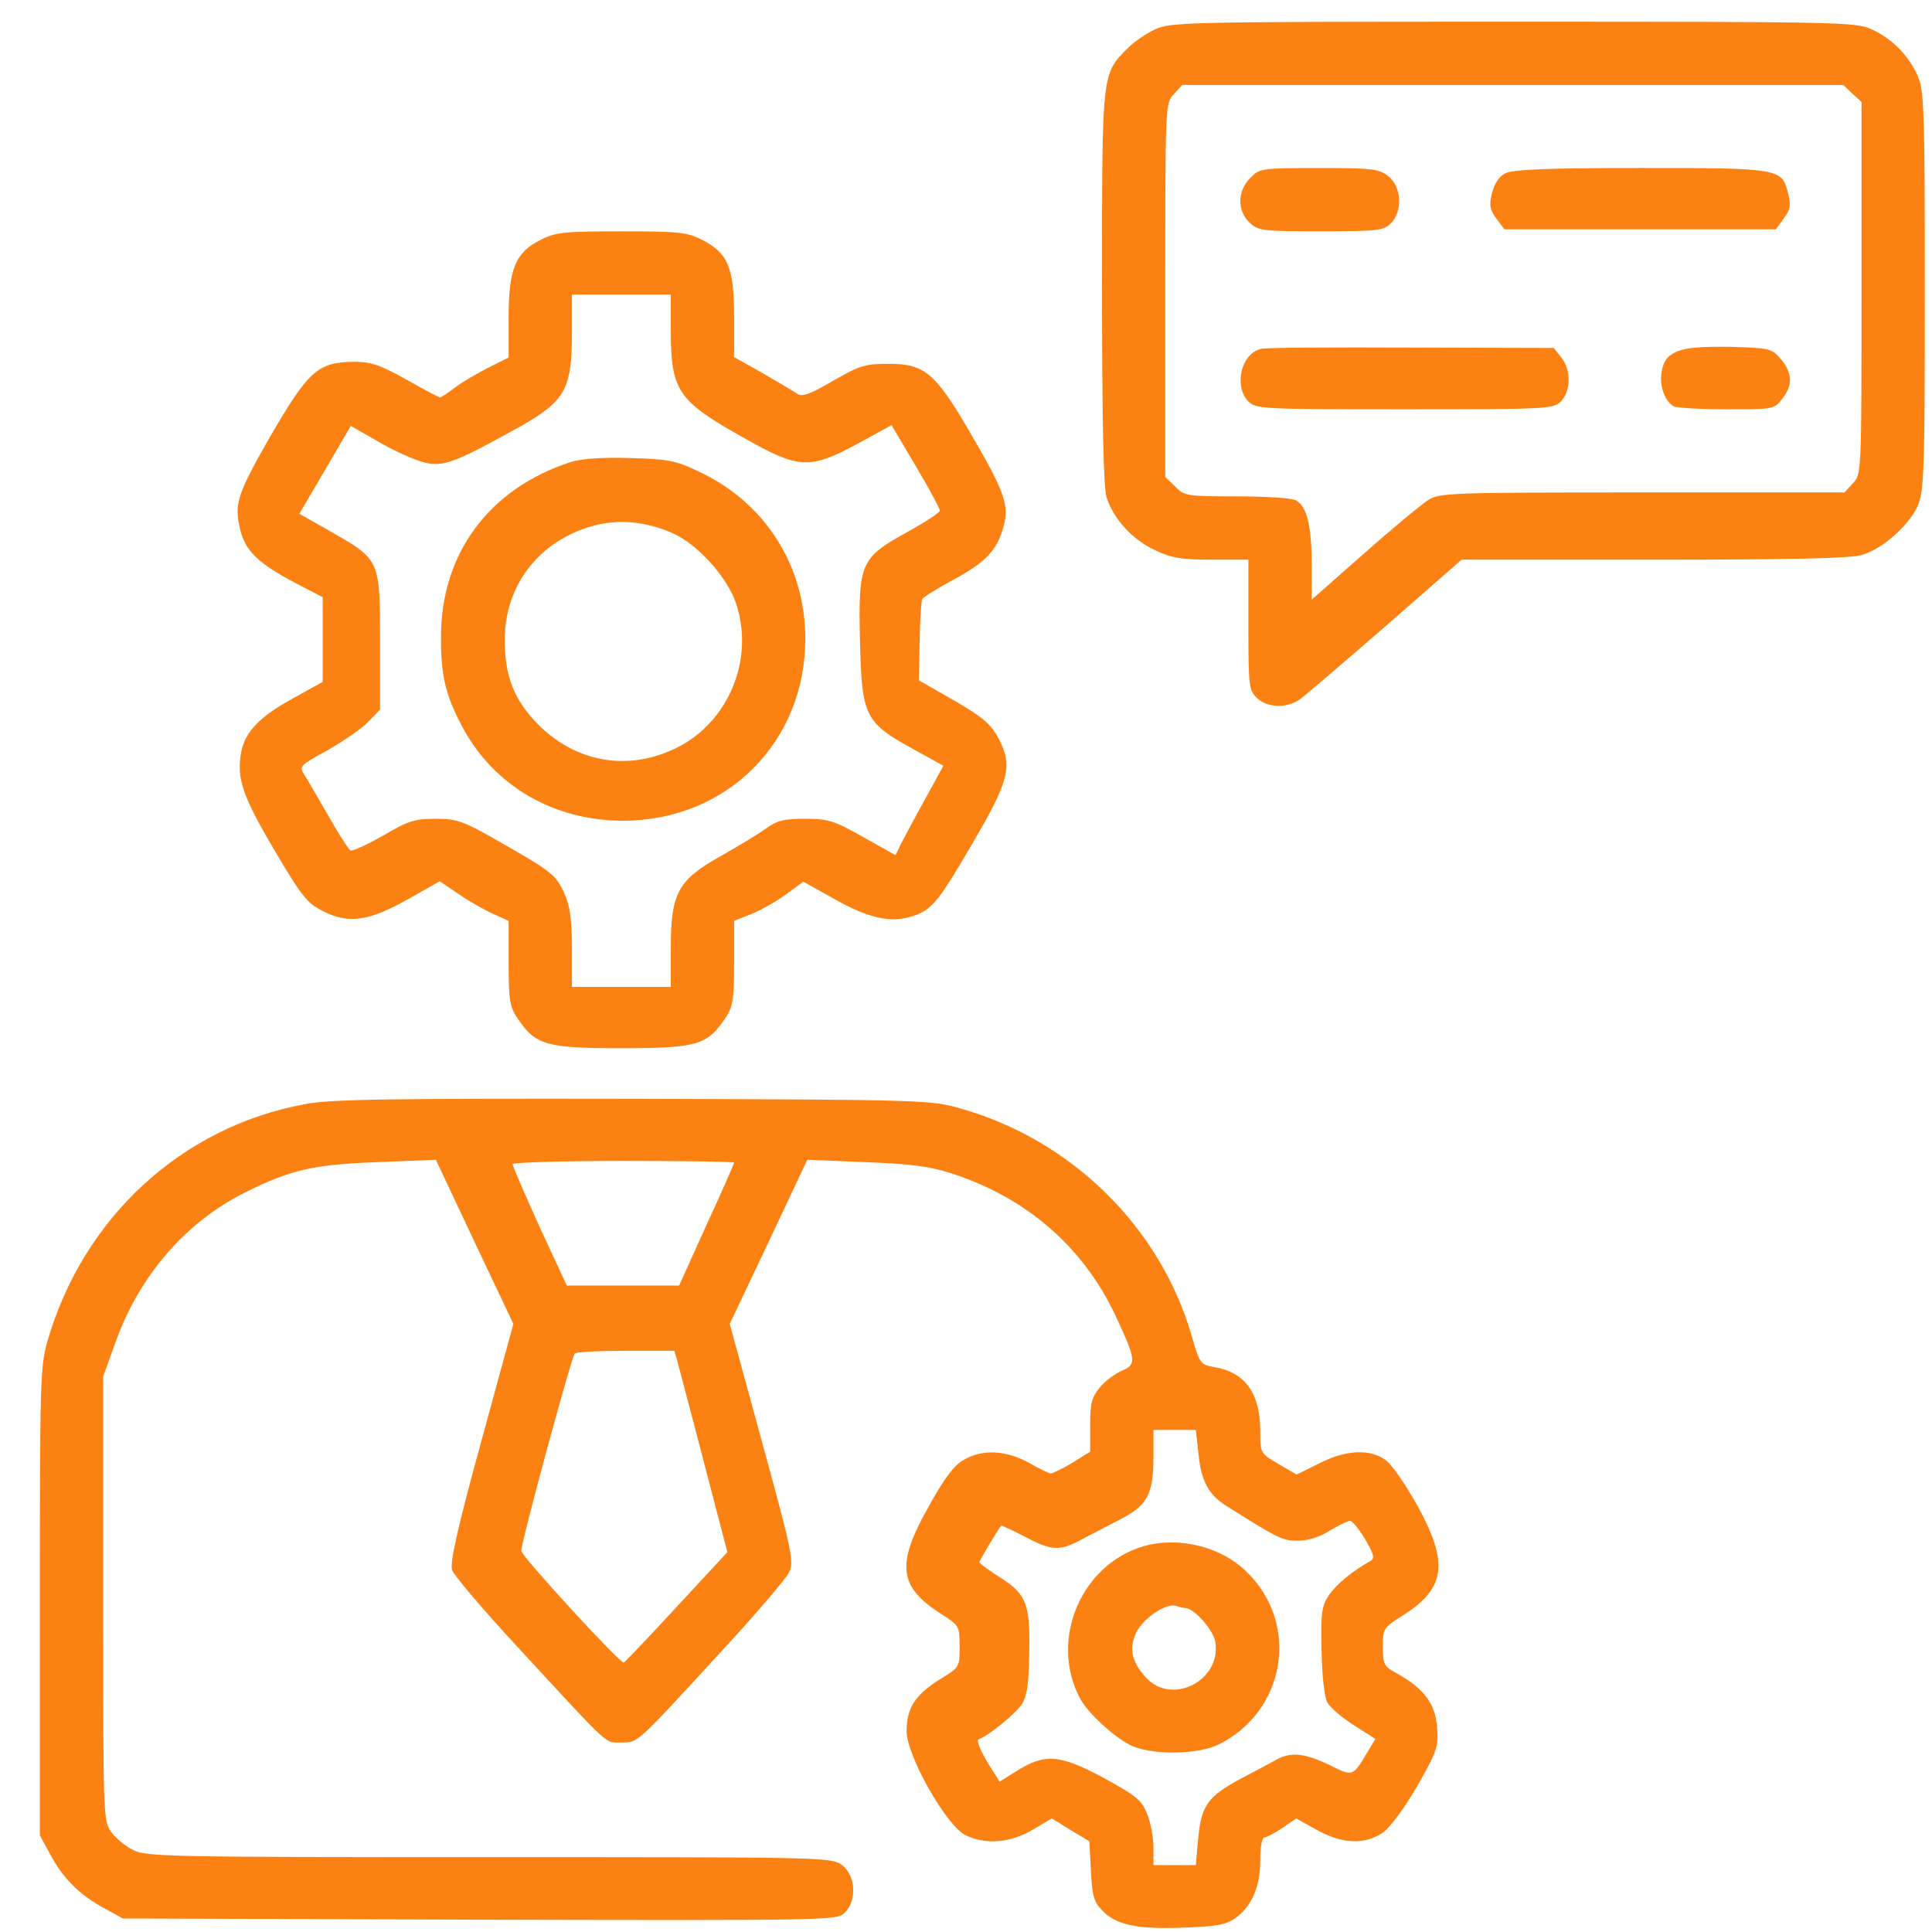 <?xml version="1.0" encoding="UTF-8"?> <svg xmlns="http://www.w3.org/2000/svg" width="35" height="35" viewBox="0 0 35 35" fill="none"><path d="M20.931 0.529C20.774 0.6 20.552 0.751 20.437 0.866C19.957 1.346 19.964 1.274 19.964 5.187C19.964 7.638 19.992 8.806 20.043 8.999C20.165 9.394 20.509 9.773 20.924 9.967C21.225 10.11 21.404 10.139 21.956 10.139H22.616V11.321C22.616 12.439 22.623 12.504 22.773 12.647C22.967 12.826 23.311 12.834 23.547 12.669C23.647 12.597 24.343 12.002 25.102 11.343L26.478 10.139H29.968C32.405 10.139 33.537 10.117 33.731 10.053C34.103 9.945 34.569 9.53 34.734 9.179C34.856 8.906 34.87 8.627 34.87 5.266C34.87 1.905 34.856 1.625 34.734 1.36C34.569 0.995 34.268 0.694 33.903 0.529C33.63 0.4 33.279 0.393 27.417 0.393C21.555 0.393 21.204 0.4 20.931 0.529ZM33.559 1.697L33.723 1.847V5.223C33.723 8.584 33.723 8.591 33.566 8.756L33.415 8.921H29.753C26.313 8.921 26.077 8.928 25.876 9.057C25.762 9.128 25.231 9.566 24.715 10.024L23.762 10.863V10.225C23.762 9.523 23.676 9.171 23.475 9.064C23.404 9.021 22.916 8.992 22.401 8.992C21.497 8.992 21.454 8.985 21.29 8.813L21.11 8.641V5.259C21.11 1.876 21.11 1.869 21.268 1.704L21.419 1.539H27.41H33.394L33.559 1.697Z" fill="#FB8212"></path><path d="M22.652 3.223C22.415 3.452 22.408 3.818 22.637 4.033C22.795 4.183 22.874 4.19 23.927 4.19C24.959 4.19 25.067 4.176 25.196 4.047C25.418 3.825 25.389 3.381 25.153 3.194C24.981 3.058 24.866 3.044 23.892 3.044C22.852 3.044 22.817 3.051 22.652 3.223Z" fill="#FB8212"></path><path d="M27.274 3.137C27.159 3.194 27.073 3.323 27.03 3.495C26.973 3.717 26.987 3.796 27.109 3.961L27.253 4.154H29.711H32.169L32.312 3.961C32.434 3.796 32.448 3.717 32.391 3.495C32.283 3.051 32.24 3.043 29.711 3.043C28.041 3.043 27.41 3.072 27.274 3.137Z" fill="#FB8212"></path><path d="M22.852 6.319C22.487 6.39 22.343 6.999 22.616 7.272C22.752 7.408 22.852 7.415 25.446 7.415C28.041 7.415 28.141 7.408 28.277 7.272C28.463 7.085 28.463 6.698 28.284 6.476L28.148 6.304L25.575 6.297C24.164 6.29 22.938 6.297 22.852 6.319Z" fill="#FB8212"></path><path d="M30.377 6.369C30.205 6.448 30.14 6.534 30.105 6.72C30.055 6.971 30.148 7.25 30.312 7.358C30.355 7.386 30.785 7.415 31.266 7.415C32.118 7.415 32.14 7.415 32.283 7.229C32.484 6.978 32.47 6.749 32.262 6.505C32.097 6.311 32.061 6.304 31.344 6.283C30.821 6.276 30.542 6.297 30.377 6.369Z" fill="#FB8212"></path><path d="M9.802 4.341C9.336 4.57 9.214 4.871 9.214 5.76V6.477L8.842 6.663C8.634 6.77 8.361 6.928 8.232 7.028C8.111 7.122 7.989 7.2 7.974 7.2C7.953 7.2 7.681 7.057 7.365 6.878C6.892 6.613 6.727 6.555 6.426 6.555C5.76 6.555 5.588 6.713 4.886 7.924C4.298 8.949 4.241 9.135 4.348 9.58C4.441 9.981 4.671 10.203 5.366 10.569L5.846 10.819V11.586V12.353L5.316 12.647C4.707 12.977 4.441 13.256 4.37 13.622C4.284 14.095 4.384 14.403 4.957 15.377C5.459 16.23 5.559 16.359 5.846 16.503C6.312 16.746 6.684 16.689 7.394 16.288L7.967 15.965L8.304 16.194C8.49 16.323 8.77 16.481 8.928 16.553L9.214 16.682V17.448C9.214 18.122 9.236 18.244 9.379 18.452C9.702 18.932 9.888 18.989 11.257 18.989C12.626 18.989 12.812 18.932 13.134 18.452C13.278 18.244 13.299 18.122 13.299 17.448V16.682L13.607 16.56C13.772 16.495 14.052 16.338 14.231 16.209L14.553 15.972L15.119 16.288C15.736 16.639 16.144 16.725 16.538 16.596C16.882 16.481 16.997 16.345 17.635 15.248C18.287 14.138 18.351 13.865 18.086 13.371C17.95 13.12 17.807 12.991 17.284 12.69L16.646 12.325L16.66 11.615C16.667 11.221 16.689 10.877 16.71 10.848C16.725 10.819 16.976 10.662 17.269 10.504C17.864 10.182 18.065 9.967 18.18 9.537C18.287 9.15 18.201 8.906 17.563 7.817C16.94 6.749 16.746 6.591 16.101 6.591C15.671 6.591 15.578 6.62 15.091 6.899C14.675 7.143 14.532 7.193 14.446 7.136C14.388 7.093 14.102 6.928 13.822 6.763L13.299 6.469V5.739C13.299 4.85 13.192 4.592 12.726 4.348C12.439 4.205 12.31 4.191 11.257 4.191C10.232 4.191 10.074 4.205 9.802 4.341ZM12.152 5.961C12.152 7.086 12.267 7.258 13.5 7.946C14.474 8.498 14.675 8.505 15.535 8.039L16.151 7.702L16.588 8.44C16.832 8.849 17.026 9.214 17.026 9.25C17.026 9.286 16.761 9.458 16.452 9.63C15.592 10.103 15.549 10.189 15.578 11.572C15.614 12.998 15.65 13.084 16.61 13.607L17.09 13.872L16.768 14.46C16.588 14.783 16.395 15.148 16.331 15.27L16.223 15.492L15.635 15.162C15.112 14.869 15.012 14.833 14.589 14.833C14.202 14.833 14.08 14.861 13.872 15.012C13.736 15.112 13.364 15.334 13.048 15.514C12.281 15.944 12.152 16.18 12.152 17.176V17.878H11.257H10.361V17.176C10.361 16.653 10.325 16.409 10.225 16.187C10.067 15.843 10.002 15.793 9.035 15.241C8.383 14.869 8.283 14.833 7.888 14.833C7.516 14.833 7.394 14.869 6.935 15.141C6.641 15.306 6.376 15.428 6.348 15.406C6.312 15.384 6.133 15.105 5.946 14.775C5.76 14.453 5.567 14.116 5.509 14.03C5.416 13.887 5.43 13.865 5.932 13.593C6.219 13.428 6.555 13.199 6.67 13.077L6.885 12.855V11.622C6.885 10.146 6.885 10.139 6.004 9.637L5.423 9.307L5.889 8.512L6.355 7.716L6.921 8.039C7.236 8.218 7.616 8.376 7.774 8.397C8.082 8.44 8.318 8.34 9.429 7.724C10.239 7.265 10.361 7.043 10.361 6.04V5.337H11.257H12.152V5.961Z" fill="#FB8212"></path><path d="M10.325 8.375C8.856 8.856 7.989 10.031 7.989 11.536C7.982 12.224 8.075 12.604 8.369 13.155C8.935 14.23 10.024 14.868 11.286 14.868C13.163 14.868 14.589 13.449 14.589 11.572C14.589 10.246 13.858 9.099 12.654 8.54C12.239 8.34 12.102 8.318 11.4 8.297C10.884 8.282 10.511 8.311 10.325 8.375ZM12.167 9.651C12.626 9.844 13.177 10.454 13.335 10.934C13.672 11.944 13.199 13.084 12.253 13.55C11.379 13.979 10.433 13.815 9.745 13.12C9.308 12.675 9.143 12.245 9.143 11.579C9.15 10.597 9.766 9.801 10.734 9.529C11.192 9.4 11.687 9.443 12.167 9.651Z" fill="#FB8212"></path><path d="M5.538 20C3.288 20.408 1.489 22.071 0.851 24.328C0.729 24.758 0.722 25.131 0.722 29.022V33.25L0.93 33.63C1.166 34.06 1.475 34.354 1.926 34.59L2.227 34.755L8.691 34.777C15.098 34.791 15.162 34.791 15.306 34.648C15.528 34.425 15.499 33.981 15.263 33.795C15.069 33.644 15.034 33.644 8.863 33.644C3.094 33.644 2.643 33.637 2.413 33.515C2.277 33.451 2.098 33.3 2.019 33.193C1.869 32.992 1.869 32.921 1.869 28.965V24.937L2.091 24.321C2.521 23.11 3.374 22.128 4.449 21.598C5.273 21.189 5.674 21.096 6.849 21.053L7.896 21.01L8.598 22.501L9.3 23.984L8.713 26.134C8.283 27.696 8.147 28.32 8.19 28.442C8.218 28.535 8.749 29.158 9.358 29.817C11.099 31.702 10.949 31.566 11.257 31.566C11.565 31.566 11.501 31.623 13.12 29.86C13.715 29.215 14.238 28.599 14.295 28.485C14.389 28.298 14.353 28.126 13.808 26.134L13.22 23.984L13.923 22.501L14.625 21.01L15.664 21.053C16.46 21.082 16.818 21.125 17.205 21.246C18.581 21.684 19.62 22.579 20.208 23.834C20.58 24.629 20.595 24.715 20.329 24.83C20.208 24.88 20.021 25.016 19.928 25.131C19.778 25.31 19.749 25.417 19.749 25.819V26.299L19.427 26.499C19.247 26.607 19.068 26.693 19.04 26.693C19.004 26.693 18.825 26.607 18.638 26.499C18.223 26.27 17.793 26.249 17.456 26.449C17.284 26.542 17.098 26.793 16.818 27.302C16.23 28.348 16.28 28.742 17.047 29.237C17.377 29.445 17.384 29.459 17.384 29.832C17.384 30.204 17.384 30.204 17.033 30.419C16.581 30.699 16.424 30.943 16.424 31.358C16.424 31.81 17.148 33.085 17.499 33.25C17.864 33.422 18.301 33.386 18.703 33.15L19.054 32.942L19.391 33.15L19.735 33.358L19.763 33.895C19.785 34.332 19.814 34.454 19.964 34.605C20.208 34.87 20.602 34.956 21.448 34.92C22.042 34.898 22.214 34.87 22.379 34.748C22.68 34.533 22.831 34.175 22.831 33.694C22.831 33.458 22.859 33.286 22.91 33.286C22.945 33.286 23.096 33.207 23.232 33.114L23.483 32.942L23.855 33.15C24.321 33.408 24.723 33.422 25.052 33.2C25.188 33.1 25.439 32.763 25.676 32.354C26.034 31.724 26.063 31.645 26.034 31.294C26.005 30.871 25.805 30.599 25.325 30.326C25.067 30.19 25.052 30.154 25.052 29.832C25.052 29.495 25.059 29.488 25.446 29.244C26.192 28.764 26.242 28.298 25.676 27.273C25.468 26.901 25.217 26.535 25.11 26.456C24.823 26.241 24.379 26.263 23.891 26.514L23.49 26.714L23.16 26.521C22.831 26.327 22.831 26.327 22.831 25.933C22.831 25.238 22.558 24.858 21.992 24.765C21.748 24.722 21.734 24.708 21.584 24.185C21.01 22.221 19.405 20.645 17.391 20.078C16.861 19.928 16.732 19.921 11.472 19.906C7.079 19.899 5.997 19.913 5.538 20ZM13.299 21.06C13.299 21.082 13.077 21.59 12.798 22.192L12.303 23.289H11.286H10.268L9.773 22.221C9.508 21.633 9.286 21.125 9.286 21.089C9.286 21.06 10.189 21.031 11.293 21.031C12.396 21.031 13.299 21.046 13.299 21.06ZM12.282 24.701C12.318 24.83 12.533 25.654 12.762 26.528L13.177 28.119L12.26 29.108C11.758 29.653 11.329 30.104 11.3 30.119C11.235 30.14 9.472 28.219 9.444 28.098C9.422 28.012 10.332 24.651 10.411 24.521C10.425 24.493 10.841 24.471 11.329 24.471H12.217L12.282 24.701ZM21.713 26.349C21.763 26.836 21.892 27.08 22.229 27.288C23.16 27.875 23.232 27.911 23.511 27.911C23.691 27.911 23.906 27.847 24.085 27.732C24.242 27.639 24.407 27.553 24.457 27.553C24.5 27.553 24.622 27.703 24.73 27.883C24.887 28.155 24.909 28.227 24.83 28.277C24.493 28.463 24.214 28.7 24.078 28.893C23.941 29.094 23.927 29.208 23.941 29.896C23.949 30.355 23.992 30.735 24.042 30.835C24.092 30.928 24.307 31.115 24.522 31.251L24.916 31.502L24.801 31.695C24.5 32.197 24.522 32.19 24.085 31.975C23.64 31.76 23.383 31.731 23.117 31.881C23.017 31.939 22.73 32.089 22.472 32.225C21.878 32.548 21.763 32.706 21.706 33.308L21.663 33.788H21.283H20.896V33.465C20.896 33.293 20.846 33.014 20.781 32.863C20.681 32.605 20.587 32.534 19.986 32.204C19.197 31.781 18.925 31.76 18.409 32.089L18.108 32.276L17.879 31.91C17.757 31.702 17.685 31.523 17.728 31.509C17.9 31.451 18.387 31.057 18.509 30.878C18.602 30.735 18.638 30.513 18.645 29.997C18.667 29.065 18.602 28.886 18.13 28.585C17.915 28.449 17.742 28.32 17.742 28.298C17.742 28.277 18.072 27.718 18.137 27.639C18.144 27.632 18.337 27.718 18.567 27.84C19.061 28.098 19.197 28.105 19.606 27.883C19.785 27.789 20.1 27.625 20.308 27.517C20.781 27.273 20.896 27.066 20.896 26.406V25.905H21.283H21.663L21.713 26.349Z" fill="#FB8212"></path><path d="M20.738 28.005C19.591 28.327 19.004 29.696 19.563 30.764C19.699 31.021 20.15 31.444 20.466 31.609C20.824 31.796 21.691 31.796 22.078 31.602C23.282 31.007 23.555 29.438 22.601 28.492C22.143 28.026 21.376 27.832 20.738 28.005ZM21.469 29.13C21.627 29.13 21.971 29.517 22.014 29.732C22.143 30.427 21.247 30.907 20.767 30.398C20.502 30.111 20.444 29.861 20.588 29.567C20.724 29.302 21.139 29.029 21.311 29.094C21.369 29.115 21.433 29.13 21.469 29.13Z" fill="#FB8212"></path></svg> 